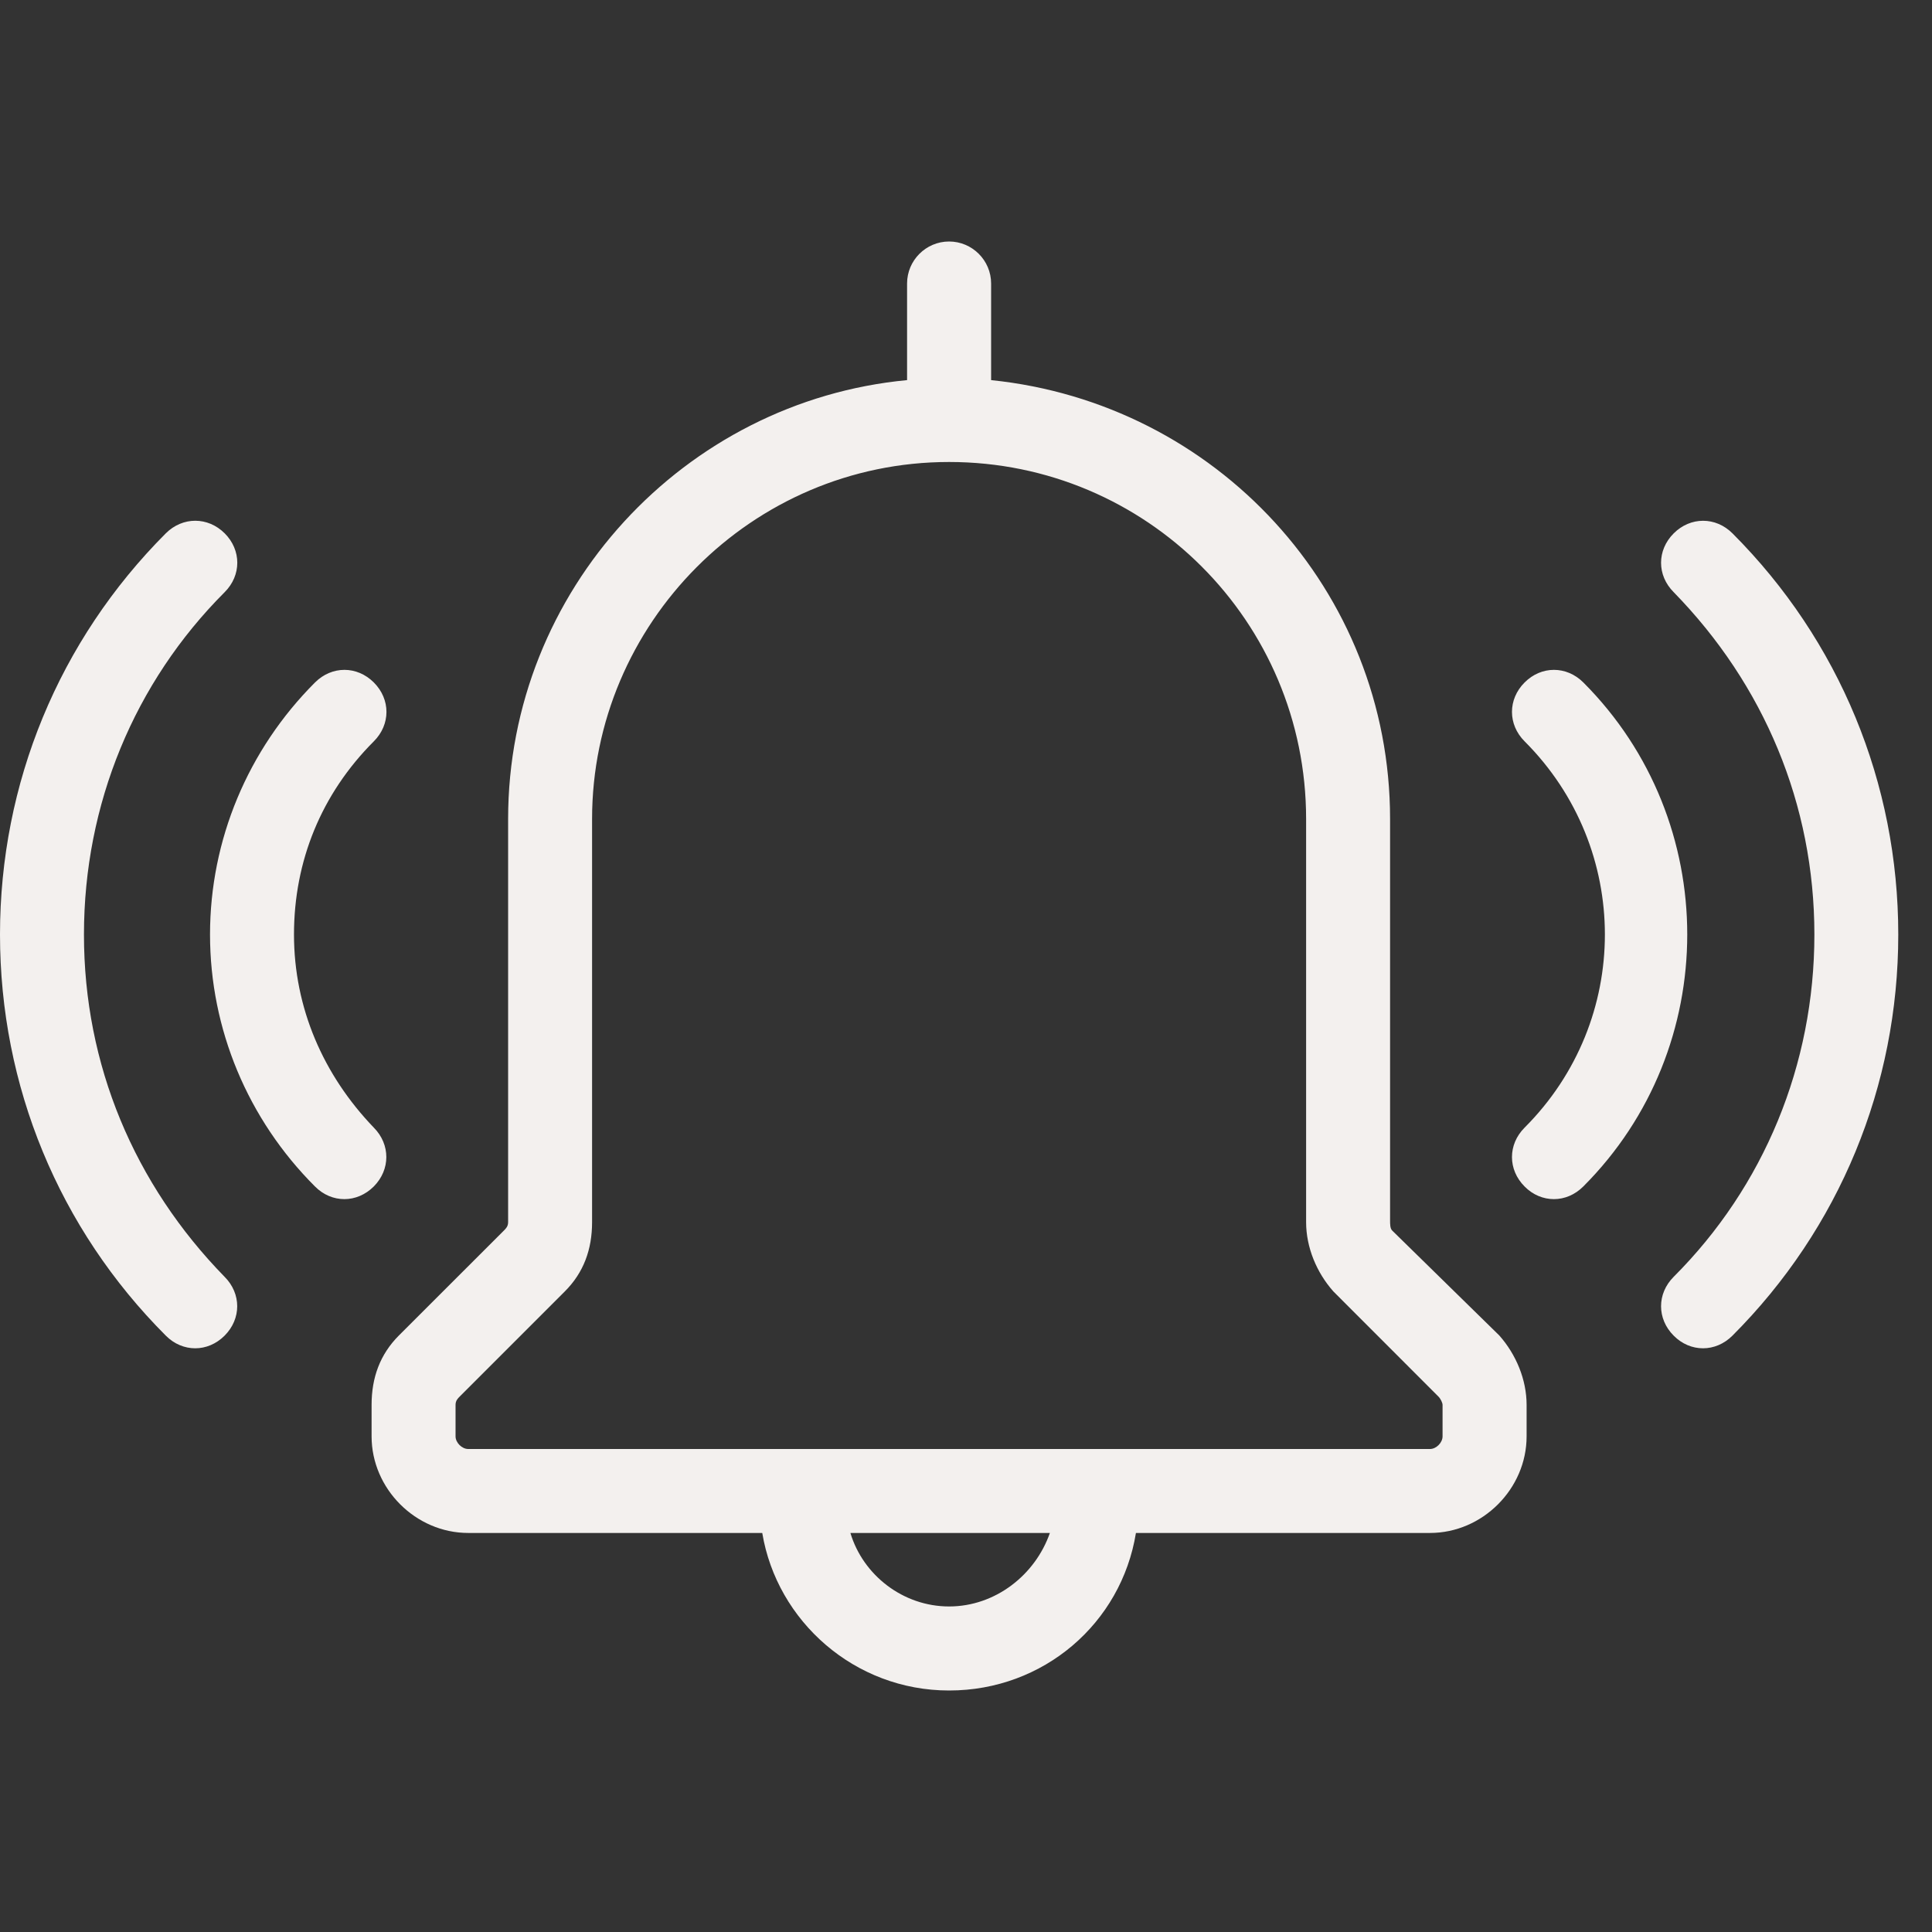 <svg width="24" height="24" viewBox="0 0 24 24" fill="none" xmlns="http://www.w3.org/2000/svg">
<rect x="0" y="0" width="24" height="24" fill="#333333" stroke="none"/>
<path fill-rule="evenodd" clip-rule="evenodd" d="M17.295 15.287C17.268 15.261 17.268 15.209 17.268 15.157V10.174C17.268 7.331 15.103 5.008 12.312 4.722V3.522C12.312 3.234 12.077 3 11.79 3C11.503 3 11.268 3.234 11.268 3.522V4.722C8.503 4.983 6.312 7.331 6.312 10.174V15.182C6.312 15.234 6.285 15.261 6.26 15.286L4.955 16.59C4.721 16.825 4.616 17.112 4.616 17.452V17.843C4.616 18.495 5.164 19.043 5.817 19.043H9.469C9.651 20.139 10.616 21 11.79 21C12.964 21 13.929 20.165 14.111 19.043H17.764C18.416 19.043 18.964 18.495 18.964 17.843V17.452C18.964 17.139 18.834 16.826 18.625 16.59L17.295 15.287ZM11.79 19.956C11.216 19.956 10.72 19.565 10.564 19.043H13.042C12.86 19.565 12.364 19.956 11.79 19.956ZM17.92 17.843C17.92 17.921 17.842 18 17.764 18H5.816C5.738 18 5.659 17.921 5.659 17.843V17.452C5.659 17.4 5.686 17.373 5.711 17.348L7.016 16.043C7.25 15.809 7.355 15.522 7.355 15.182V10.174C7.355 7.748 9.338 5.739 11.79 5.739C14.242 5.739 16.225 7.722 16.225 10.174V15.182C16.225 15.495 16.355 15.808 16.564 16.043L17.868 17.348C17.895 17.374 17.92 17.426 17.92 17.452L17.92 17.843ZM4.643 14.739C4.539 14.843 4.408 14.896 4.278 14.896C4.147 14.896 4.017 14.844 3.913 14.739C3.078 13.905 2.609 12.783 2.609 11.609C2.609 10.435 3.078 9.313 3.913 8.478C4.122 8.269 4.435 8.269 4.644 8.478C4.853 8.687 4.853 9 4.644 9.209C3.992 9.861 3.652 10.696 3.652 11.609C3.652 12.522 4.017 13.356 4.644 14.008C4.851 14.217 4.851 14.53 4.643 14.739H4.643ZM2.79 15.861C2.999 16.07 2.999 16.383 2.79 16.592C2.686 16.696 2.556 16.749 2.425 16.749C2.295 16.749 2.164 16.697 2.06 16.592C0.73 15.261 0 13.488 0 11.609C0 9.731 0.731 7.956 2.06 6.625C2.269 6.417 2.582 6.417 2.791 6.625C3 6.834 3 7.147 2.791 7.356C1.669 8.478 1.043 9.991 1.043 11.608C1.042 13.226 1.668 14.712 2.79 15.861L2.79 15.861ZM19.668 14.739C19.564 14.843 19.434 14.896 19.303 14.896C19.173 14.896 19.042 14.844 18.939 14.739C18.73 14.53 18.73 14.217 18.939 14.008C20.269 12.678 20.269 10.539 18.939 9.209C18.73 9 18.73 8.687 18.939 8.478C19.147 8.269 19.46 8.269 19.669 8.478C21.39 10.2 21.39 13.017 19.668 14.739L19.668 14.739ZM23.581 11.609C23.581 13.487 22.851 15.261 21.521 16.592C21.417 16.696 21.286 16.749 21.156 16.749C21.025 16.749 20.895 16.697 20.791 16.592C20.582 16.383 20.582 16.07 20.791 15.861C21.913 14.739 22.539 13.226 22.539 11.609C22.539 9.992 21.913 8.505 20.791 7.356C20.582 7.147 20.582 6.835 20.791 6.626C21 6.417 21.313 6.417 21.522 6.626C22.851 7.957 23.581 9.731 23.581 11.609L23.581 11.609Z" fill="#F3F0EE"/>
</svg>
